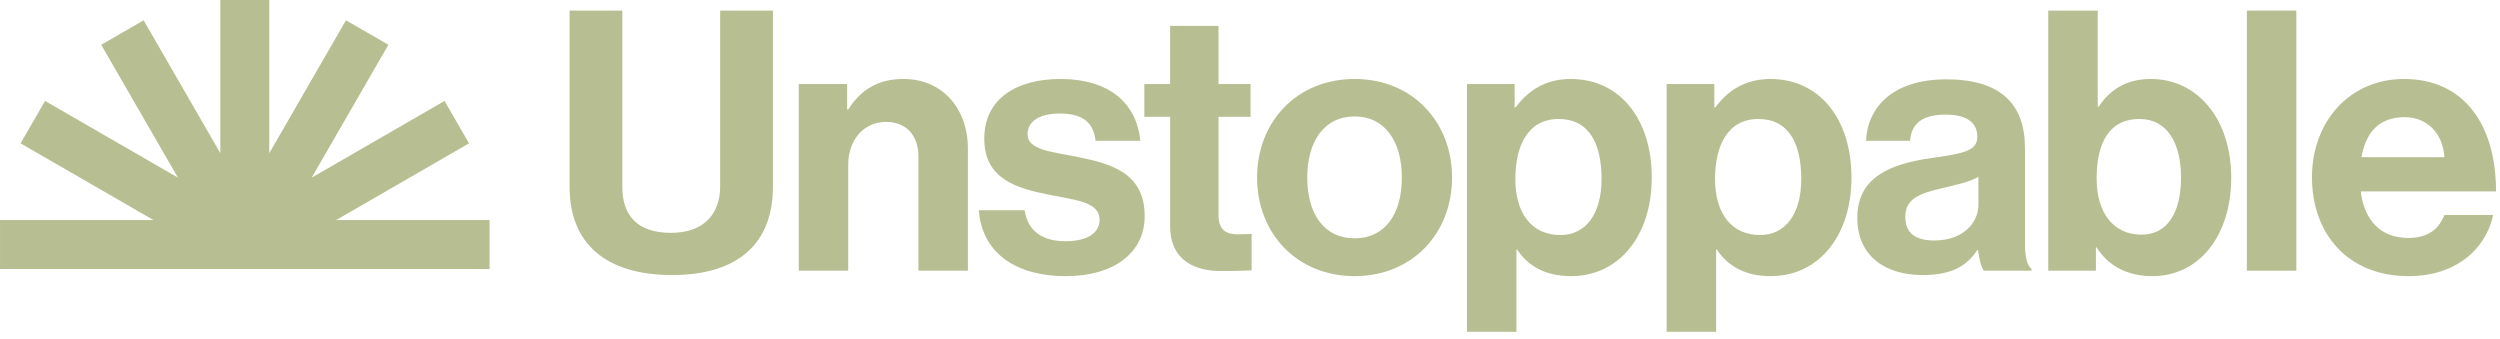 <?xml version="1.0" encoding="UTF-8"?>
<svg id="Layer_1" xmlns="http://www.w3.org/2000/svg" viewBox="0 0 3692 500">
  <polygon points="723 397.26 723 324.96 496.43 324.96 692.65 211.68 656.5 149.07 460.28 262.35 573.57 66.14 510.96 29.99 397.67 226.21 397.67 -.37 325.38 -.37 325.38 226.21 212.09 29.99 149.48 66.14 262.77 262.35 66.55 149.07 30.4 211.68 226.62 324.96 .05 324.96 .05 397.26 723 397.26" fill="#B7BE91"/>
  <g>
    <path d="M841.16,276.18V15.64h77.89v260.54c0,39.75,19.88,67.69,71.99,67.69,49.42,0,72.52-29.01,72.52-68.76V15.64h77.89v260.54c0,82.19-50.5,130-148.8,130s-151.49-46.74-151.49-130Z" fill="#B7BE91"/>
    <path d="M1251.04,161.76h1.61c18.8-29.55,44.05-45.12,81.65-45.12,56.94,0,95.08,42.98,95.08,103.14v179.96h-73.06v-169.22c0-29.55-17.19-50.5-47.81-50.5-32.23,0-55.87,25.79-55.87,63.39v156.33h-73.06V124.15h71.45v37.6Z" fill="#B7BE91"/>
    <path d="M1445.51,310.56h67.69c4.83,31.7,27.4,45.66,60.17,45.66s50.5-12.36,50.5-31.69c0-26.32-34.92-29.01-72.52-36.53-49.42-9.67-97.77-23.1-97.77-83.27s49.42-88.1,112.27-88.1c72.52,0,112.81,35.99,118.18,91.32h-66.08c-3.22-29.55-22.03-40.29-53.18-40.29-28.47,0-47.27,10.74-47.27,30.62,0,23.64,36.53,25.79,75.75,33.84,46.2,9.67,97.23,22.56,97.23,87.03,0,55.33-47.27,88.64-116.04,88.64-80.04,0-124.63-38.68-128.93-97.23Z" fill="#B7BE91"/>
    <path d="M1689.93,124.15h38.14V38.2h71.45v85.95h47.27v48.35h-47.27v146.12c0,20.41,11.28,27.4,27.4,27.4,9.13,0,21.49-.54,21.49-.54v53.72s-16.65,1.07-45.66,1.07c-35.46,0-74.67-13.97-74.67-66.08v-161.7h-38.14v-48.35Z" fill="#B7BE91"/>
    <path d="M1856.46,262.21c0-82.19,58.55-145.58,143.97-145.58s143.97,63.39,143.97,145.58-58.55,145.58-143.97,145.58-143.97-63.39-143.97-145.58ZM2070.26,262.21c0-53.72-25.25-90.25-69.84-90.25s-69.84,36.53-69.84,90.25,24.71,89.71,69.84,89.71,69.84-35.99,69.84-89.71Z" fill="#B7BE91"/>
    <path d="M2166.42,124.15h70.37v34.38h1.61c17.73-24.17,43.51-41.9,81.12-41.9,73.06,0,119.8,59.63,119.8,145.58s-48.35,145.58-119.26,145.58c-38.68,0-63.93-15.58-79.51-39.21h-1.07v121.41h-73.06V124.15ZM2365.18,264.36c0-52.11-18.26-88.64-63.39-88.64s-63.93,39.22-63.93,88.64,23.1,82.73,66.61,82.73c37.07,0,60.7-30.62,60.7-82.73Z" fill="#B7BE91"/>
    <path d="M2461.34,124.15h70.37v34.38h1.61c17.73-24.17,43.51-41.9,81.12-41.9,73.06,0,119.8,59.63,119.8,145.58s-48.35,145.58-119.26,145.58c-38.68,0-63.93-15.58-79.51-39.21h-1.07v121.41h-73.06V124.15ZM2660.1,264.36c0-52.11-18.26-88.64-63.39-88.64s-63.93,39.22-63.93,88.64,23.1,82.73,66.61,82.73c37.07,0,60.7-30.62,60.7-82.73Z" fill="#B7BE91"/>
    <path d="M2921.18,369.12h-1.07c-13.97,20.95-33.84,37.07-81.12,37.07-56.41,0-96.16-29.55-96.16-84.34,0-60.7,49.42-80.04,110.66-88.64,45.66-6.45,66.61-10.21,66.61-31.16s-15.58-32.77-46.2-32.77c-34.38,0-51.03,12.36-53.18,38.68h-65c2.15-48.35,38.14-90.79,118.72-90.79s116.04,37.07,116.04,101.53v140.21c0,20.95,3.22,33.31,9.67,38.14v2.69h-70.37c-4.3-5.37-6.98-18.26-8.59-30.62ZM2921.72,302.5v-41.36c-12.89,7.52-32.77,11.82-51.03,16.12-38.14,8.59-56.94,17.19-56.94,42.98s17.19,34.92,42.98,34.92c41.9,0,65-25.79,65-52.65Z" fill="#B7BE91"/>
    <path d="M3096.3,365.35h-1.08v34.38h-70.37V15.64h73.06v141.82h1.61c15.04-23.1,38.68-40.83,76.82-40.83,69.3,0,118.72,59.63,118.72,145.58s-47.27,145.58-116.57,145.58c-38.68,0-66.08-16.65-82.19-42.44ZM3220.93,262.21c0-51.03-20.41-86.49-61.24-86.49-46.2,0-63.39,37.07-63.39,88.1s25.25,82.73,66.08,82.73c37.6,0,58.55-31.16,58.55-84.34Z" fill="#B7BE91"/>
    <path d="M3318.16,15.64h73.06v384.1h-73.06V15.64Z" fill="#B7BE91"/>
    <path d="M3414.32,261.67c0-81.65,55.33-145.04,135.91-145.04,88.64,0,135.91,67.69,135.91,166h-199.84c5.37,42.44,29.01,68.76,70.37,68.76,28.47,0,45.12-12.89,53.18-33.84h71.98c-10.21,48.88-53.72,90.25-124.63,90.25-91.32,0-142.9-63.93-142.9-146.12ZM3487.38,232.13h122.48c-2.15-34.92-25.25-59.09-58.55-59.09-38.68,0-57.48,23.1-63.93,59.09Z" fill="#B7BE91"/>
  </g>
</svg>
